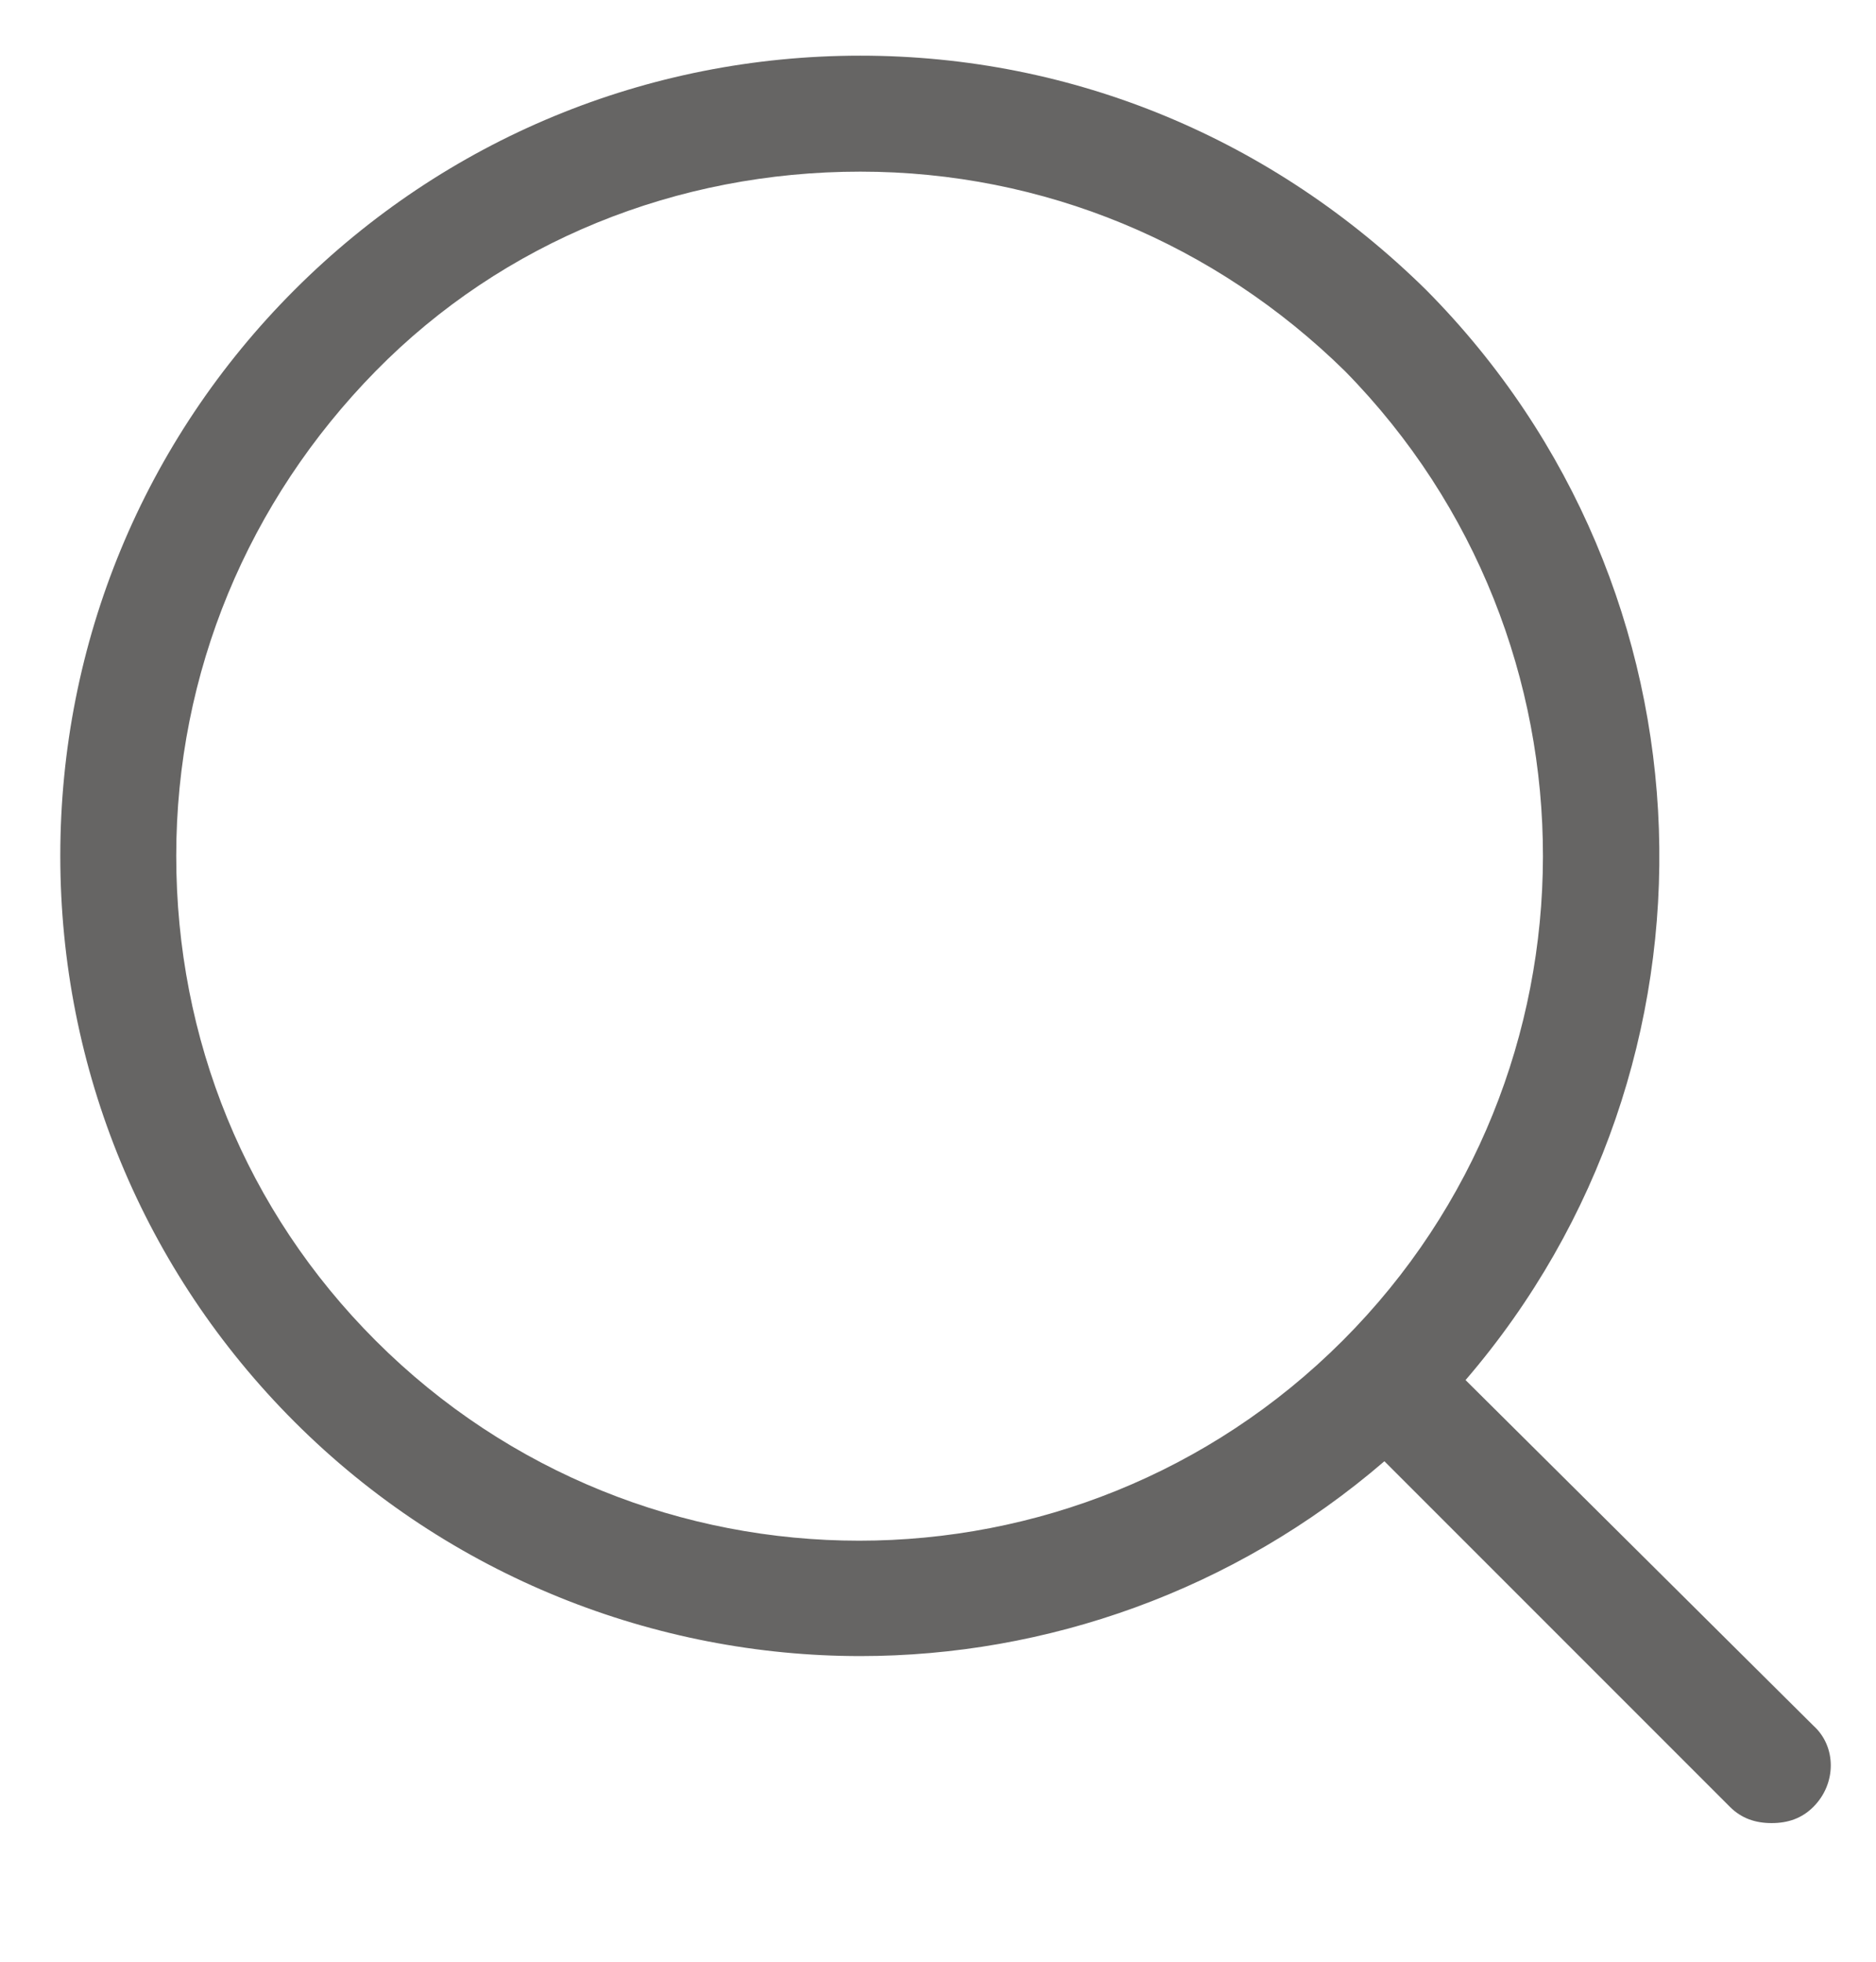 <?xml version="1.0" encoding="utf-8"?>
<!-- Generator: Adobe Illustrator 24.0.3, SVG Export Plug-In . SVG Version: 6.00 Build 0)  -->
<svg version="1.1" id="Layer_1" xmlns="http://www.w3.org/2000/svg" xmlns:xlink="http://www.w3.org/1999/xlink" x="0px" y="0px"
	 viewBox="0 0 80.9 84.6" style="enable-background:new 0 0 80.9 84.6;" xml:space="preserve">
<style type="text/css">
	.st0{fill:#666564;}
</style>
<g>
	<path class="st0" d="M61.5,12.5C54.9,6,46.3,2.4,37.1,2.4c-9.2,0-17.9,3.6-24.4,10.1C6.2,19,2.6,27.7,2.6,36.9
		c0,9.2,3.6,17.9,10.1,24.4c6.7,6.7,15.6,10.1,24.4,10.1c8,0,16.1-2.8,22.6-8.4l14.9,14.9c0.5,0.5,1.1,0.7,1.8,0.7s1.3-0.2,1.8-0.7
		c1-1,1-2.6,0-3.5L63.2,59.5C74.9,45.9,74.3,25.4,61.5,12.5z M57.9,57.8c-11.5,11.5-30.2,11.5-41.7,0c-5.6-5.6-8.6-13-8.6-20.9
		s3.1-15.3,8.6-20.9s13-8.6,20.9-8.6s15.3,3.1,20.9,8.6C69.4,27.6,69.4,46.3,57.9,57.8z"/>
</g>
</svg>
